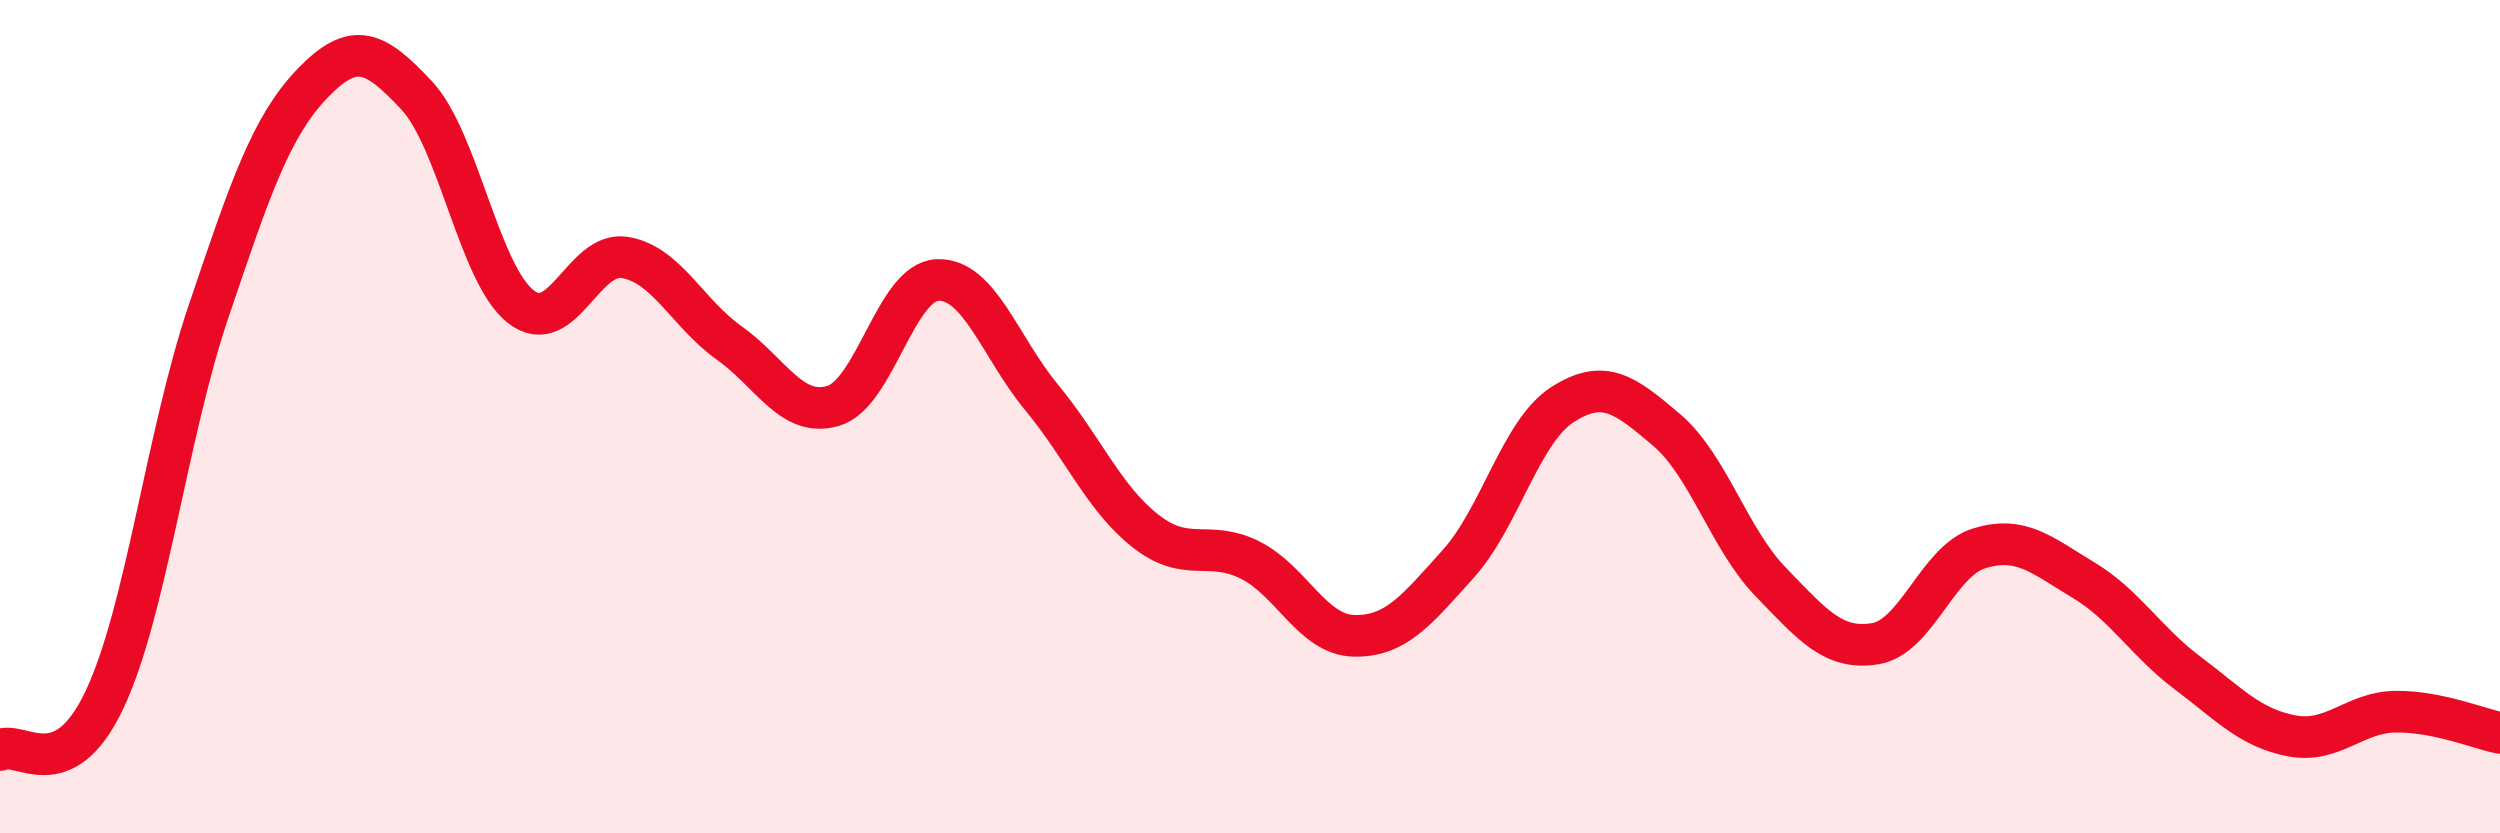 
    <svg width="60" height="20" viewBox="0 0 60 20" xmlns="http://www.w3.org/2000/svg">
      <path
        d="M 0,18 C 0.5,17.76 1.5,18.91 2.5,16.81 C 3.5,14.71 4,10.45 5,7.49 C 6,4.53 6.5,3.04 7.5,2 C 8.5,0.96 9,1.22 10,2.29 C 11,3.36 11.5,6.58 12.5,7.36 C 13.5,8.14 14,6.01 15,6.18 C 16,6.35 16.5,7.52 17.5,8.23 C 18.5,8.94 19,10.04 20,9.74 C 21,9.44 21.5,6.76 22.5,6.72 C 23.5,6.68 24,8.33 25,9.54 C 26,10.75 26.5,11.97 27.5,12.75 C 28.5,13.53 29,12.94 30,13.44 C 31,13.94 31.5,15.24 32.5,15.26 C 33.5,15.28 34,14.64 35,13.53 C 36,12.42 36.5,10.35 37.5,9.71 C 38.5,9.07 39,9.47 40,10.32 C 41,11.17 41.5,12.94 42.5,13.97 C 43.5,15 44,15.61 45,15.45 C 46,15.29 46.5,13.47 47.5,13.16 C 48.5,12.85 49,13.32 50,13.92 C 51,14.52 51.5,15.4 52.5,16.15 C 53.5,16.9 54,17.47 55,17.66 C 56,17.85 56.5,17.09 57.5,17.08 C 58.5,17.07 59.5,17.49 60,17.59L60 20L0 20Z"
        fill="#EB0A25"
        opacity="0.1"
        stroke-linecap="round"
        stroke-linejoin="round"
      />
      <path
        d="M 0,18 C 0.5,17.76 1.5,18.91 2.5,16.81 C 3.5,14.71 4,10.45 5,7.49 C 6,4.53 6.5,3.04 7.5,2 C 8.5,0.96 9,1.22 10,2.29 C 11,3.36 11.5,6.58 12.5,7.36 C 13.5,8.14 14,6.01 15,6.18 C 16,6.35 16.5,7.52 17.5,8.23 C 18.5,8.94 19,10.04 20,9.74 C 21,9.44 21.5,6.76 22.5,6.72 C 23.5,6.68 24,8.33 25,9.54 C 26,10.75 26.5,11.97 27.5,12.75 C 28.5,13.53 29,12.94 30,13.44 C 31,13.94 31.5,15.24 32.5,15.26 C 33.5,15.28 34,14.64 35,13.53 C 36,12.42 36.5,10.35 37.5,9.71 C 38.5,9.07 39,9.47 40,10.32 C 41,11.17 41.5,12.94 42.5,13.97 C 43.5,15 44,15.61 45,15.45 C 46,15.29 46.5,13.47 47.5,13.16 C 48.5,12.85 49,13.32 50,13.92 C 51,14.52 51.5,15.4 52.5,16.15 C 53.5,16.9 54,17.47 55,17.66 C 56,17.85 56.5,17.09 57.5,17.08 C 58.5,17.07 59.5,17.49 60,17.59"
        stroke="#EB0A25"
        stroke-width="1"
        fill="none"
        stroke-linecap="round"
        stroke-linejoin="round"
      />
    </svg>
  